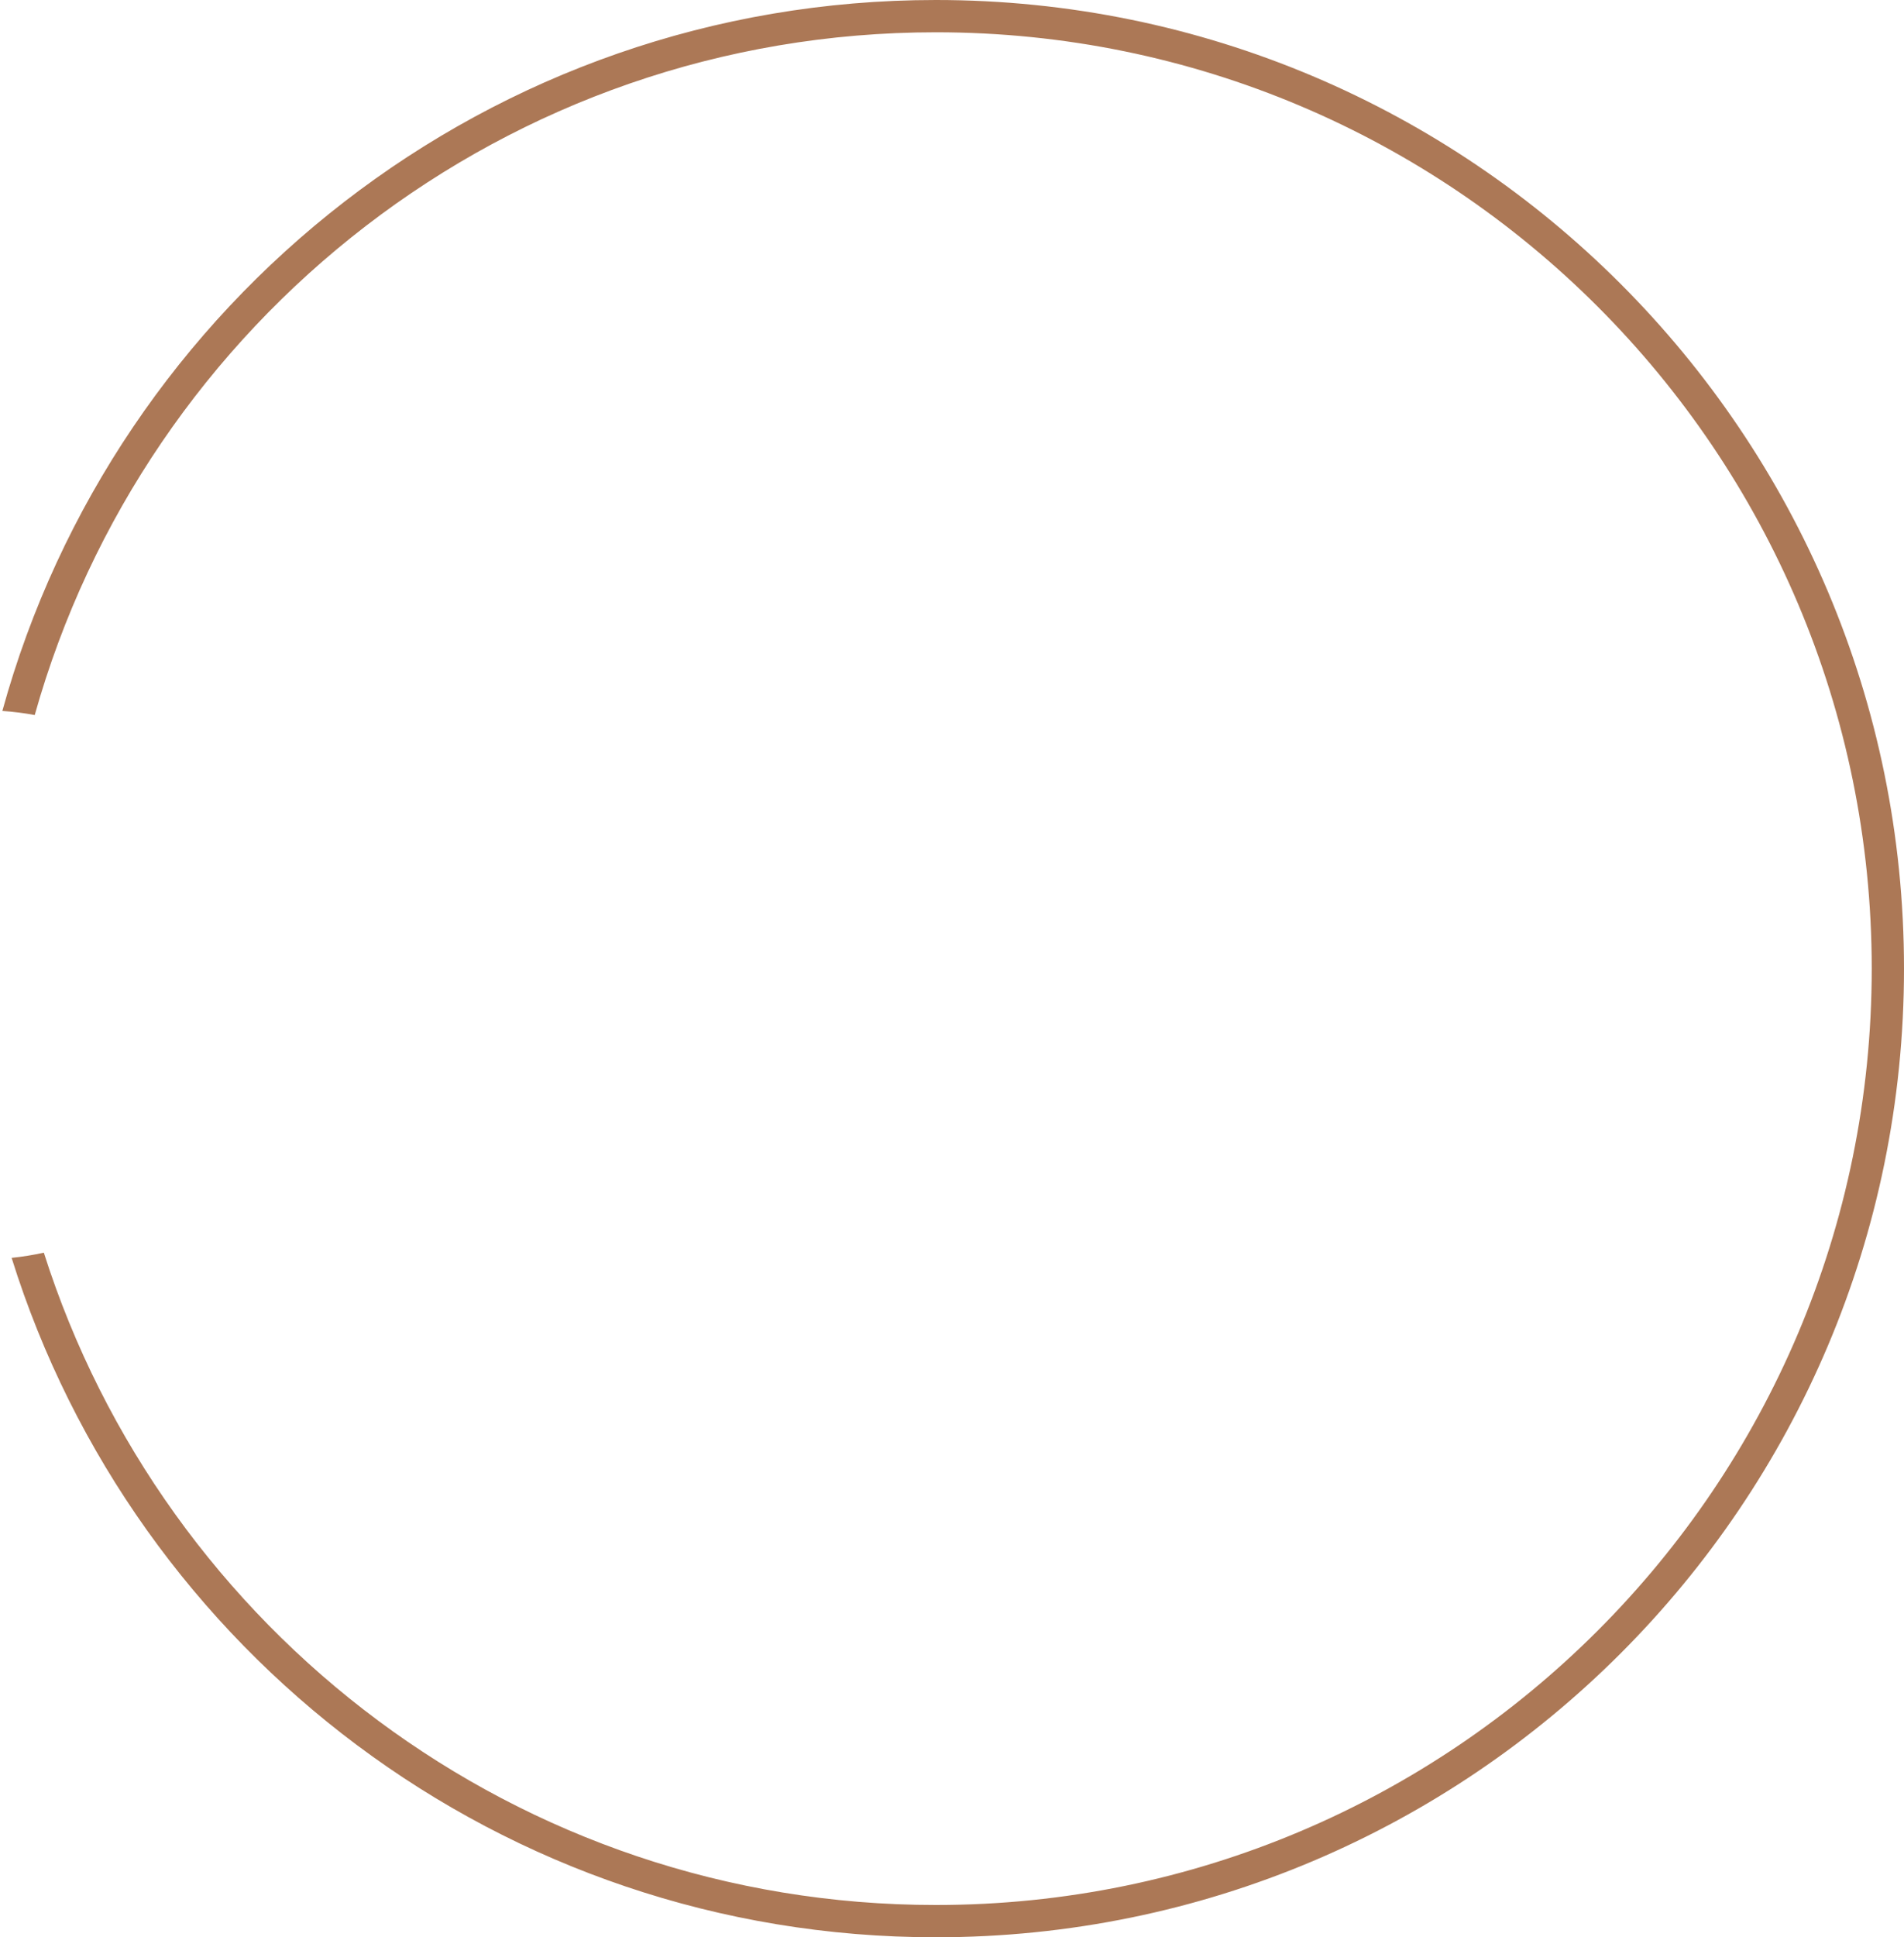 <?xml version="1.0" encoding="UTF-8"?> <svg xmlns="http://www.w3.org/2000/svg" width="59" height="60" viewBox="0 0 59 60" fill="none"> <path fill-rule="evenodd" clip-rule="evenodd" d="M58 30C58 46.016 45.016 59 29 59C16.05 59 5.083 50.512 1.358 38.796C1.032 38.869 0.699 38.923 0.36 38.957C4.169 51.151 15.551 60 29 60C45.569 60 59 46.569 59 30C59 13.431 45.569 0 29 0C15.195 0 3.568 9.325 0.073 22.019C0.413 22.042 0.748 22.084 1.076 22.146C4.501 9.946 15.706 1 29 1C45.016 1 58 13.984 58 30Z" fill="#AC7856"></path> </svg> 